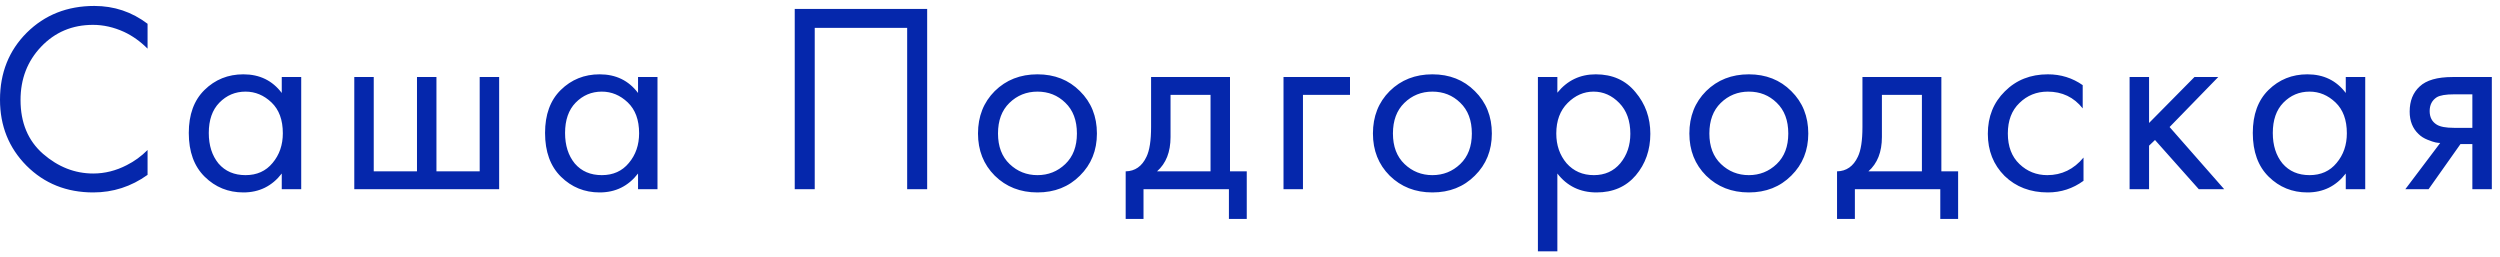 <?xml version="1.0" encoding="UTF-8"?> <svg xmlns="http://www.w3.org/2000/svg" width="185" height="19" viewBox="0 0 185 19" fill="none"><path d="M10.92 1.76V3.6C10.387 3.067 9.807 2.653 9.18 2.36C8.42 2.013 7.653 1.84 6.88 1.84C5.347 1.84 4.067 2.38 3.04 3.46C2.027 4.527 1.52 5.84 1.52 7.4C1.52 9.08 2.073 10.407 3.18 11.38C4.3 12.353 5.54 12.84 6.9 12.84C7.753 12.84 8.58 12.633 9.38 12.22C9.94 11.94 10.453 11.567 10.92 11.1V12.94C9.707 13.807 8.367 14.24 6.9 14.24C4.927 14.24 3.28 13.58 1.96 12.26C0.653 10.94 1.49012e-08 9.313 1.49012e-08 7.38C1.49012e-08 5.393 0.66 3.74 1.98 2.42C3.313 1.1 4.98 0.44 6.98 0.44C8.447 0.44 9.76 0.88 10.92 1.76ZM20.85 6.88V5.7H22.29V14H20.85V12.84C20.13 13.773 19.183 14.24 18.01 14.24C16.89 14.24 15.936 13.853 15.15 13.08C14.363 12.307 13.97 11.227 13.97 9.84C13.97 8.48 14.356 7.42 15.13 6.66C15.916 5.887 16.876 5.5 18.01 5.5C19.21 5.5 20.156 5.96 20.85 6.88ZM18.17 6.78C17.41 6.78 16.763 7.053 16.23 7.6C15.71 8.133 15.45 8.88 15.45 9.84C15.45 10.76 15.69 11.513 16.17 12.1C16.663 12.673 17.33 12.96 18.17 12.96C19.01 12.96 19.676 12.66 20.17 12.06C20.676 11.46 20.93 10.727 20.93 9.86C20.93 8.873 20.65 8.113 20.09 7.58C19.53 7.047 18.89 6.78 18.17 6.78ZM26.217 14V5.7H27.657V12.68H30.857V5.7H32.297V12.68H35.497V5.7H36.937V14H26.217ZM47.215 6.88V5.7H48.654V14H47.215V12.84C46.495 13.773 45.548 14.24 44.374 14.24C43.255 14.24 42.301 13.853 41.514 13.08C40.728 12.307 40.334 11.227 40.334 9.84C40.334 8.48 40.721 7.42 41.495 6.66C42.281 5.887 43.241 5.5 44.374 5.5C45.575 5.5 46.521 5.96 47.215 6.88ZM44.535 6.78C43.775 6.78 43.128 7.053 42.594 7.6C42.075 8.133 41.815 8.88 41.815 9.84C41.815 10.76 42.054 11.513 42.535 12.1C43.028 12.673 43.694 12.96 44.535 12.96C45.374 12.96 46.041 12.66 46.535 12.06C47.041 11.46 47.294 10.727 47.294 9.86C47.294 8.873 47.014 8.113 46.455 7.58C45.895 7.047 45.255 6.78 44.535 6.78ZM58.81 0.66H68.61V14H67.13V2.06H60.29V14H58.81V0.66ZM79.912 13C79.085 13.827 78.039 14.24 76.772 14.24C75.505 14.24 74.452 13.827 73.612 13C72.785 12.173 72.372 11.133 72.372 9.88C72.372 8.613 72.785 7.567 73.612 6.74C74.452 5.913 75.505 5.5 76.772 5.5C78.039 5.5 79.085 5.913 79.912 6.74C80.752 7.567 81.172 8.613 81.172 9.88C81.172 11.133 80.752 12.173 79.912 13ZM78.832 7.6C78.272 7.053 77.585 6.78 76.772 6.78C75.959 6.78 75.265 7.06 74.692 7.62C74.132 8.167 73.852 8.92 73.852 9.88C73.852 10.84 74.139 11.593 74.712 12.14C75.285 12.687 75.972 12.96 76.772 12.96C77.572 12.96 78.259 12.687 78.832 12.14C79.405 11.593 79.692 10.84 79.692 9.88C79.692 8.907 79.405 8.147 78.832 7.6ZM85.18 5.7H91.02V12.68H92.26V16.2H90.94V14H84.62V16.2H83.3V12.68C83.994 12.667 84.507 12.307 84.84 11.6C85.067 11.133 85.18 10.4 85.18 9.4V5.7ZM89.58 12.68V7.02H86.62V10.14C86.62 11.247 86.287 12.093 85.62 12.68H89.58ZM94.98 14V5.7H99.9V7.02H96.419V14H94.98ZM109.137 13C108.31 13.827 107.264 14.24 105.997 14.24C104.73 14.24 103.677 13.827 102.837 13C102.01 12.173 101.597 11.133 101.597 9.88C101.597 8.613 102.01 7.567 102.837 6.74C103.677 5.913 104.73 5.5 105.997 5.5C107.264 5.5 108.31 5.913 109.137 6.74C109.977 7.567 110.397 8.613 110.397 9.88C110.397 11.133 109.977 12.173 109.137 13ZM108.057 7.6C107.497 7.053 106.81 6.78 105.997 6.78C105.184 6.78 104.49 7.06 103.917 7.62C103.357 8.167 103.077 8.92 103.077 9.88C103.077 10.84 103.364 11.593 103.937 12.14C104.51 12.687 105.197 12.96 105.997 12.96C106.797 12.96 107.484 12.687 108.057 12.14C108.63 11.593 108.917 10.84 108.917 9.88C108.917 8.907 108.63 8.147 108.057 7.6ZM115.245 12.84V18.6H113.805V5.7H115.245V6.86C115.979 5.953 116.925 5.5 118.085 5.5C119.325 5.5 120.305 5.94 121.025 6.82C121.759 7.687 122.125 8.713 122.125 9.9C122.125 11.1 121.765 12.127 121.045 12.98C120.325 13.82 119.359 14.24 118.145 14.24C116.932 14.24 115.965 13.773 115.245 12.84ZM117.945 12.96C118.759 12.96 119.412 12.667 119.905 12.08C120.399 11.48 120.645 10.753 120.645 9.9C120.645 8.94 120.372 8.18 119.825 7.62C119.279 7.06 118.645 6.78 117.925 6.78C117.205 6.78 116.565 7.06 116.005 7.62C115.445 8.18 115.165 8.933 115.165 9.88C115.165 10.747 115.419 11.48 115.925 12.08C116.445 12.667 117.119 12.96 117.945 12.96ZM132.553 13C131.726 13.827 130.679 14.24 129.413 14.24C128.146 14.24 127.093 13.827 126.253 13C125.426 12.173 125.013 11.133 125.013 9.88C125.013 8.613 125.426 7.567 126.253 6.74C127.093 5.913 128.146 5.5 129.413 5.5C130.679 5.5 131.726 5.913 132.553 6.74C133.393 7.567 133.813 8.613 133.813 9.88C133.813 11.133 133.393 12.173 132.553 13ZM131.473 7.6C130.913 7.053 130.226 6.78 129.413 6.78C128.599 6.78 127.906 7.06 127.333 7.62C126.773 8.167 126.493 8.92 126.493 9.88C126.493 10.84 126.779 11.593 127.353 12.14C127.926 12.687 128.613 12.96 129.413 12.96C130.213 12.96 130.899 12.687 131.473 12.14C132.046 11.593 132.333 10.84 132.333 9.88C132.333 8.907 132.046 8.147 131.473 7.6ZM137.821 5.7H143.661V12.68H144.901V16.2H143.581V14H137.261V16.2H135.941V12.68C136.634 12.667 137.148 12.307 137.481 11.6C137.708 11.133 137.821 10.4 137.821 9.4V5.7ZM142.221 12.68V7.02H139.261V10.14C139.261 11.247 138.928 12.093 138.261 12.68H142.221ZM154.12 6.3V8.02C153.467 7.193 152.6 6.78 151.52 6.78C150.707 6.78 150.013 7.06 149.44 7.62C148.867 8.167 148.58 8.92 148.58 9.88C148.58 10.84 148.867 11.593 149.44 12.14C150.013 12.687 150.7 12.96 151.5 12.96C152.567 12.96 153.46 12.527 154.18 11.66V13.38C153.393 13.953 152.513 14.24 151.54 14.24C150.247 14.24 149.18 13.833 148.34 13.02C147.513 12.193 147.1 11.153 147.1 9.9C147.1 8.633 147.52 7.587 148.36 6.76C149.2 5.92 150.26 5.5 151.54 5.5C152.5 5.5 153.36 5.767 154.12 6.3ZM157.59 5.7H159.03V9.1L162.39 5.7H164.15L160.55 9.4L164.59 14H162.71L159.47 10.36L159.03 10.78V14H157.59V5.7ZM173.587 6.88V5.7H175.027V14H173.587V12.84C172.867 13.773 171.921 14.24 170.747 14.24C169.627 14.24 168.674 13.853 167.887 13.08C167.101 12.307 166.707 11.227 166.707 9.84C166.707 8.48 167.094 7.42 167.867 6.66C168.654 5.887 169.614 5.5 170.747 5.5C171.947 5.5 172.894 5.96 173.587 6.88ZM170.907 6.78C170.147 6.78 169.501 7.053 168.967 7.6C168.447 8.133 168.187 8.88 168.187 9.84C168.187 10.76 168.427 11.513 168.907 12.1C169.401 12.673 170.067 12.96 170.907 12.96C171.747 12.96 172.414 12.66 172.907 12.06C173.414 11.46 173.667 10.727 173.667 9.86C173.667 8.873 173.387 8.113 172.827 7.58C172.267 7.047 171.627 6.78 170.907 6.78ZM177.995 14L180.575 10.58C180.495 10.58 180.381 10.567 180.235 10.54C180.101 10.513 179.901 10.447 179.635 10.34C179.368 10.233 179.148 10.093 178.975 9.92C178.535 9.507 178.315 8.953 178.315 8.26C178.315 7.473 178.561 6.853 179.055 6.4C179.548 5.933 180.361 5.7 181.495 5.7H184.395V14H182.955V10.66H182.075L179.715 14H177.995ZM182.955 9.46V6.98H181.615C180.988 6.98 180.555 7.053 180.315 7.2C179.968 7.427 179.795 7.767 179.795 8.22C179.795 8.673 179.968 9.007 180.315 9.22C180.568 9.38 180.995 9.46 181.595 9.46H182.955Z" fill="#0527AC"></path></svg> 